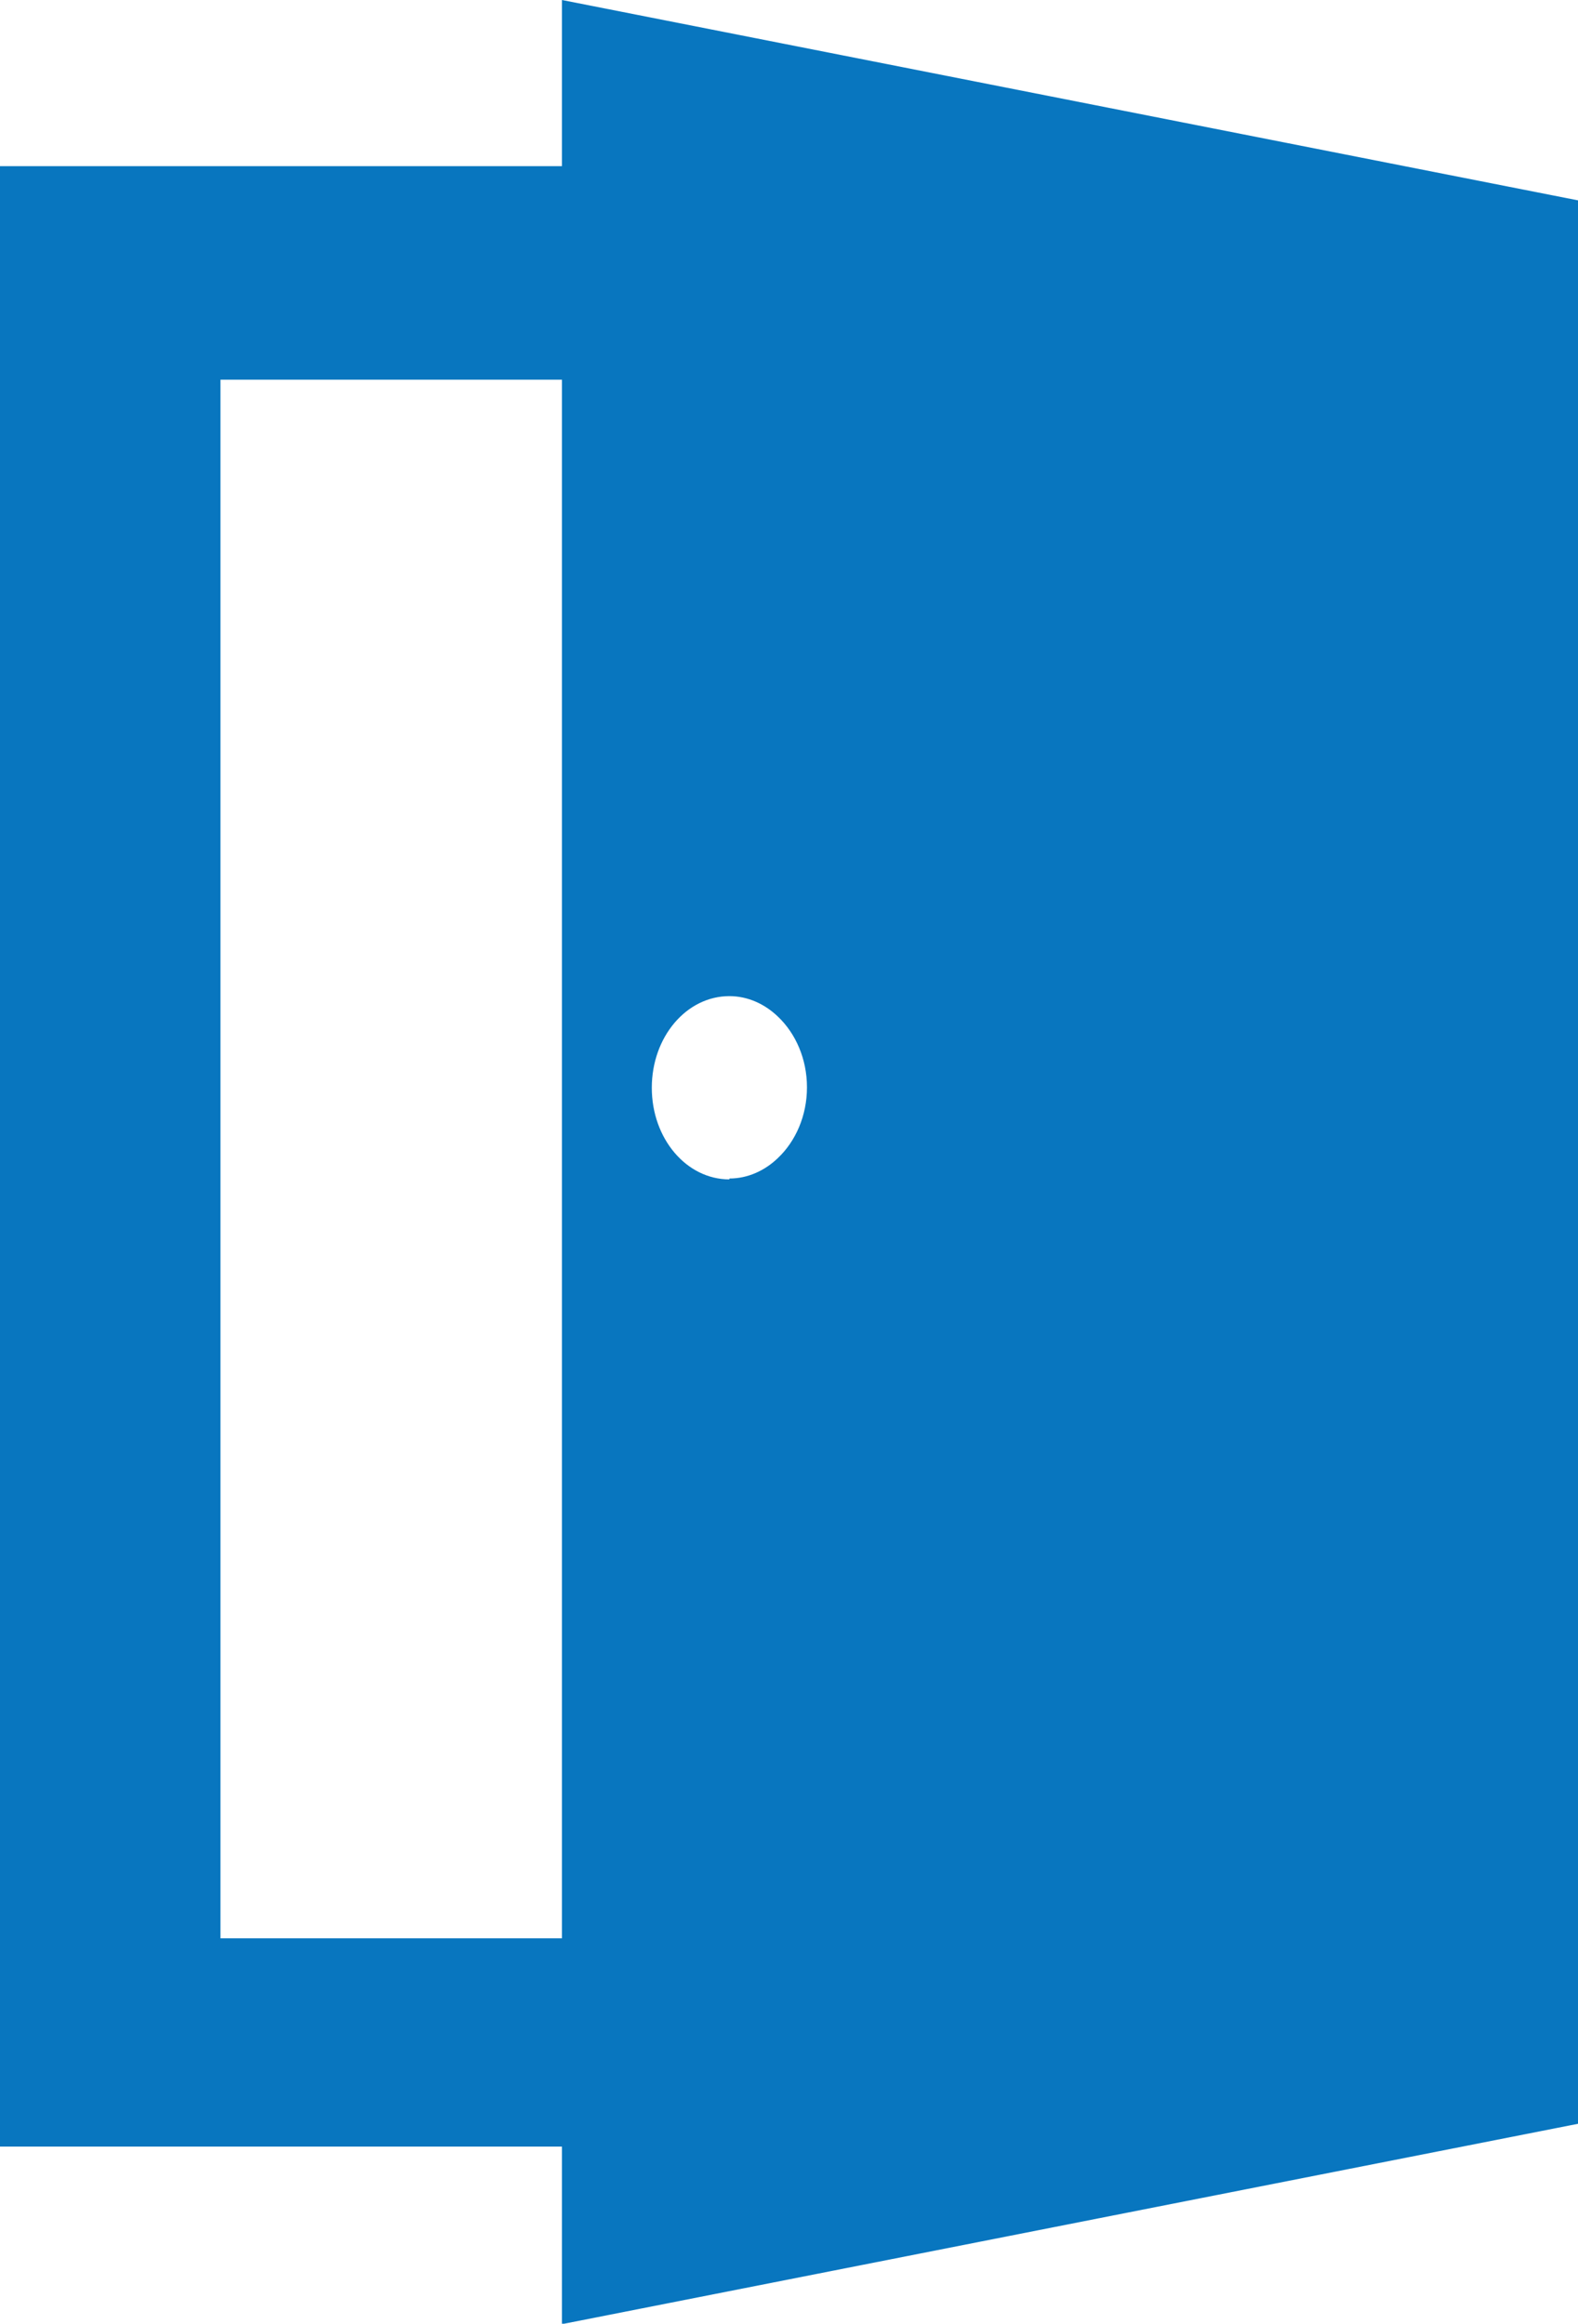 <?xml version="1.0" encoding="UTF-8"?><svg id="_レイヤー_2" xmlns="http://www.w3.org/2000/svg" width="36" height="53" viewBox="0 0 36 53"><defs><style>.cls-1{fill:#0876bf;}</style></defs><g id="_コンテンツ"><path class="cls-1" d="m12.82,3.79H0v45.17h12.82v4.05l23.18-4.57V4.57L12.82,0v3.79Zm3.82,23.11c-.98,0-1.77-.93-1.77-2.09s.79-2.09,1.77-2.09c.42,0,.81.18,1.11.47.4.38.66.96.66,1.61s-.26,1.23-.66,1.61c-.3.29-.69.47-1.11.47Zm-11.61,17.32V8.66h7.79v35.55h-7.79Z"/></g></svg>